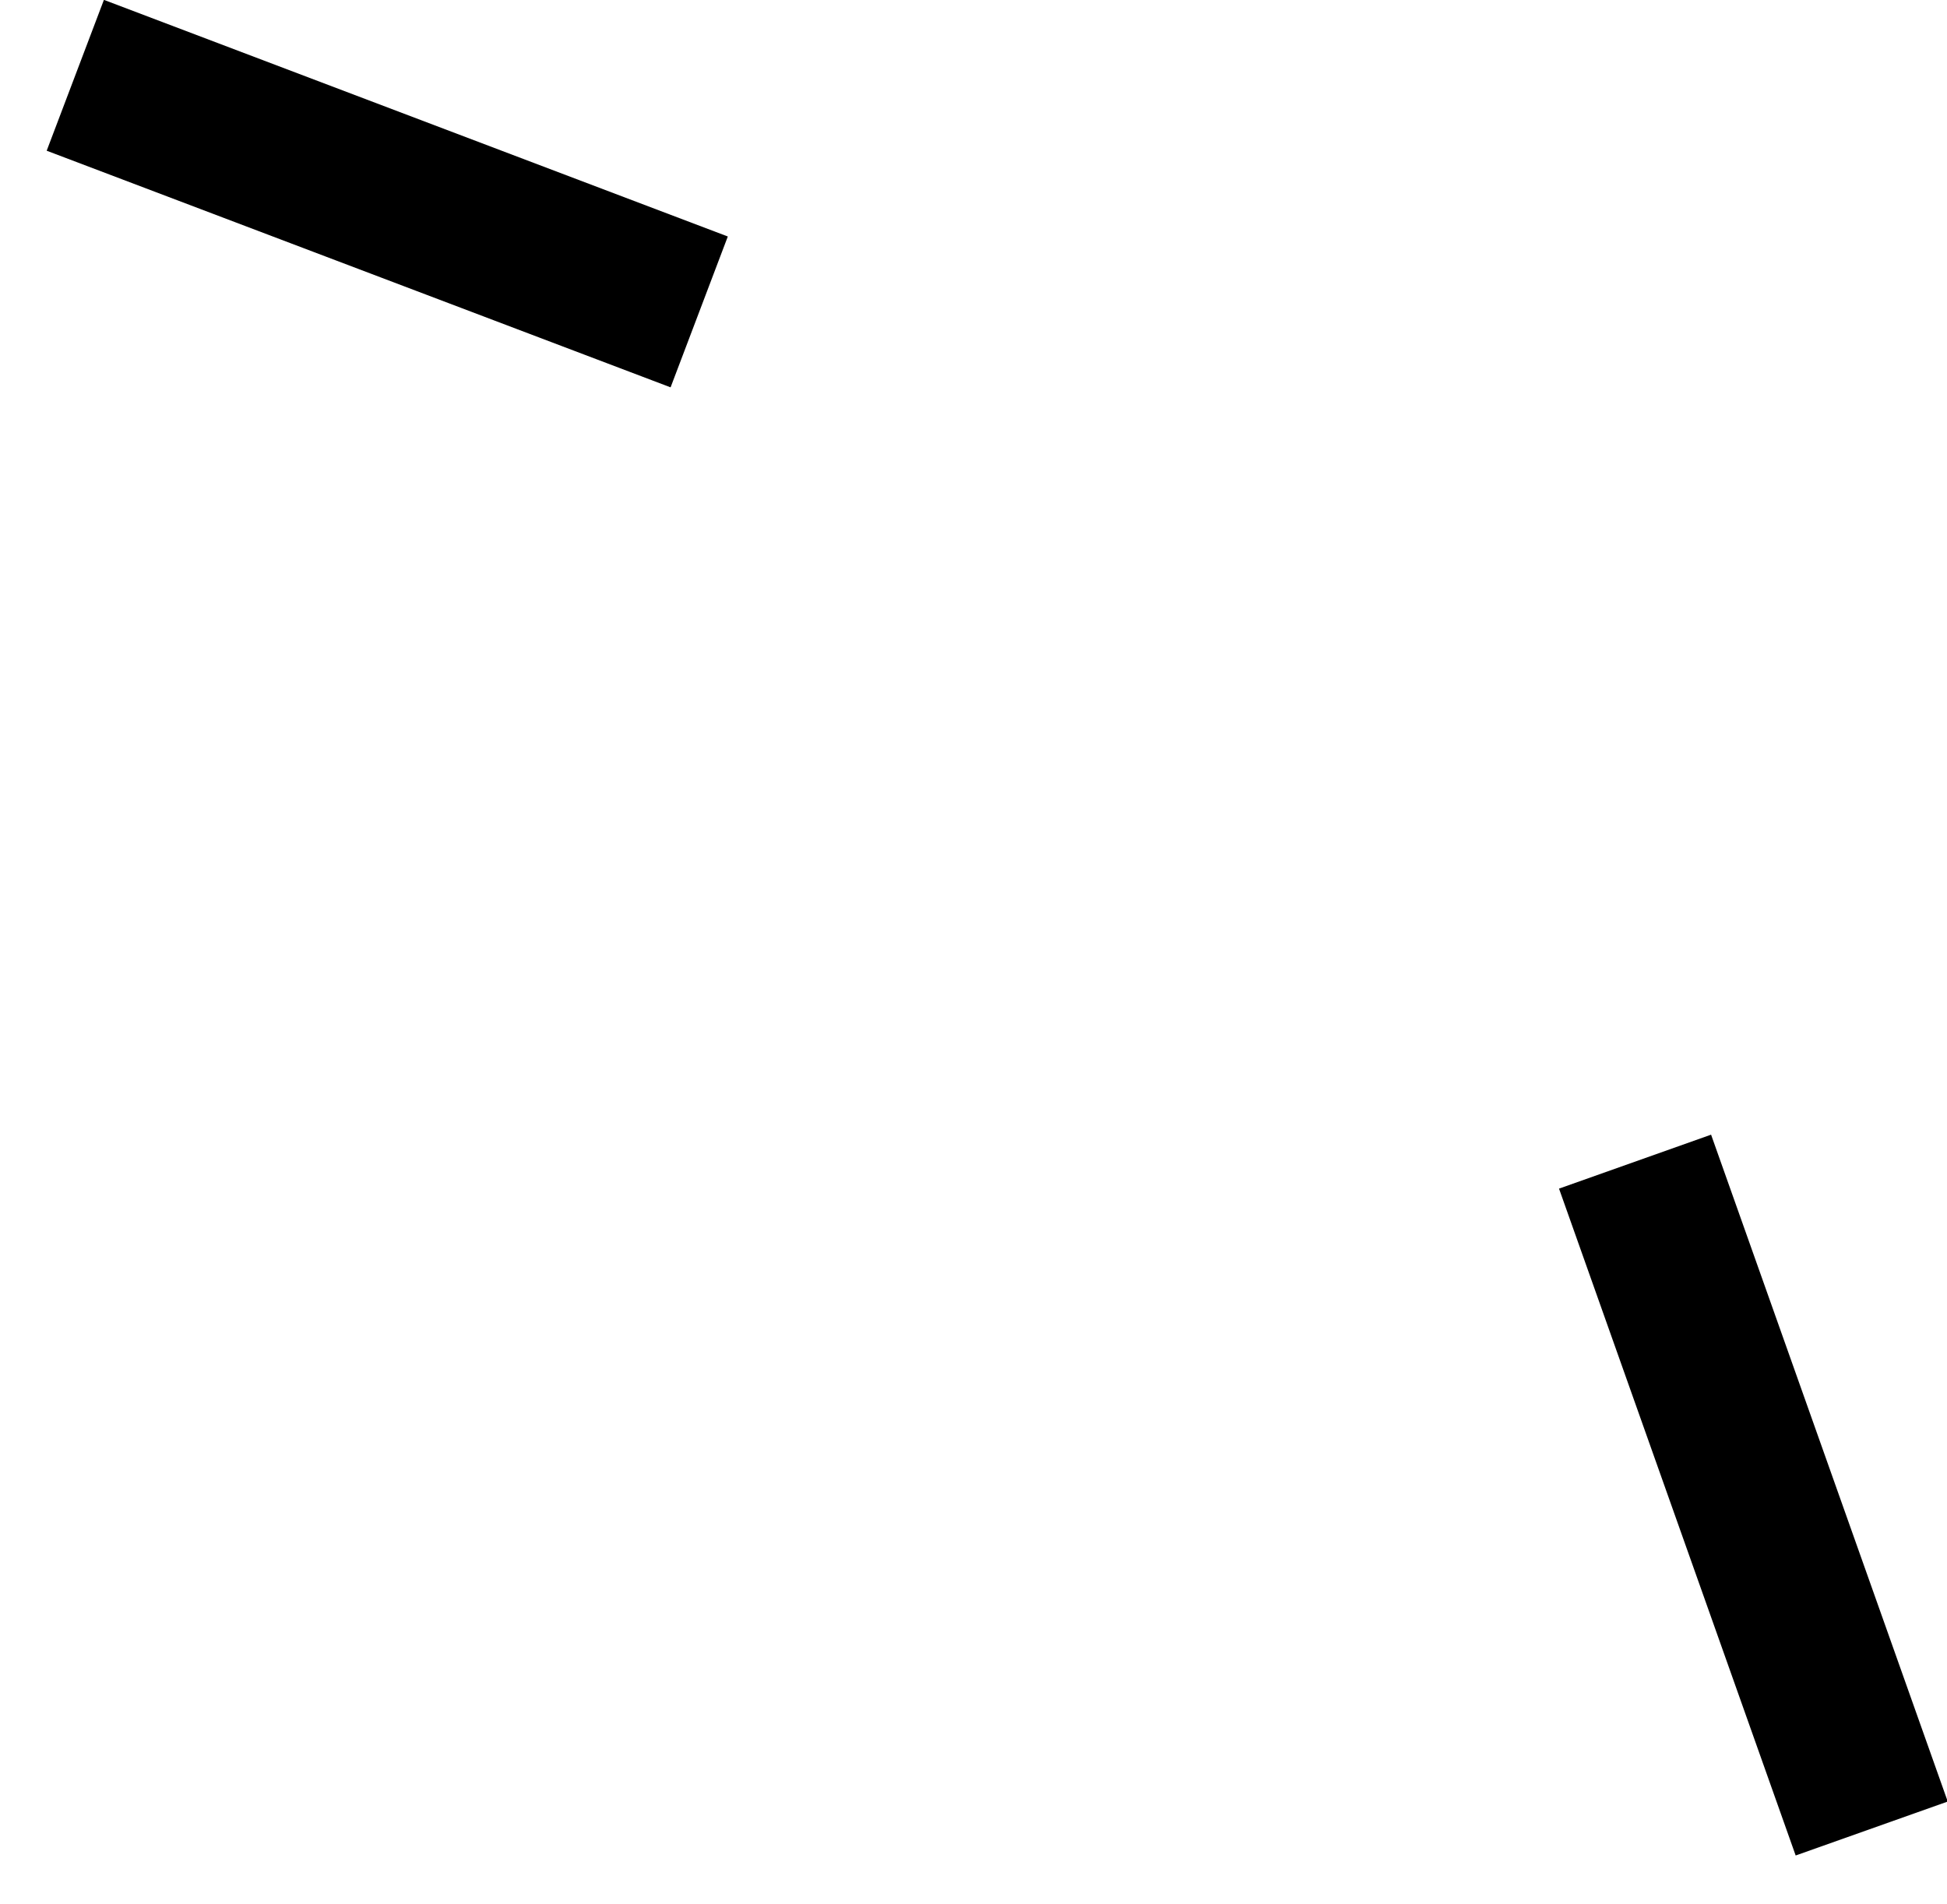 <?xml version="1.0" encoding="UTF-8" standalone="no"?>
<svg xmlns:xlink="http://www.w3.org/1999/xlink" height="8.85px" width="9.05px" xmlns="http://www.w3.org/2000/svg">
  <g transform="matrix(1.0, 0.0, 0.0, 1.0, -10.4, 3.9)">
    <path d="M13.65 -2.45 L10.75 -3.55 M18.0 1.5 L19.1 4.6" fill="none" stroke="#000000" stroke-linecap="butt" stroke-linejoin="miter-clip" stroke-miterlimit="12.0" stroke-width="0.75"/>
  </g>
</svg>
